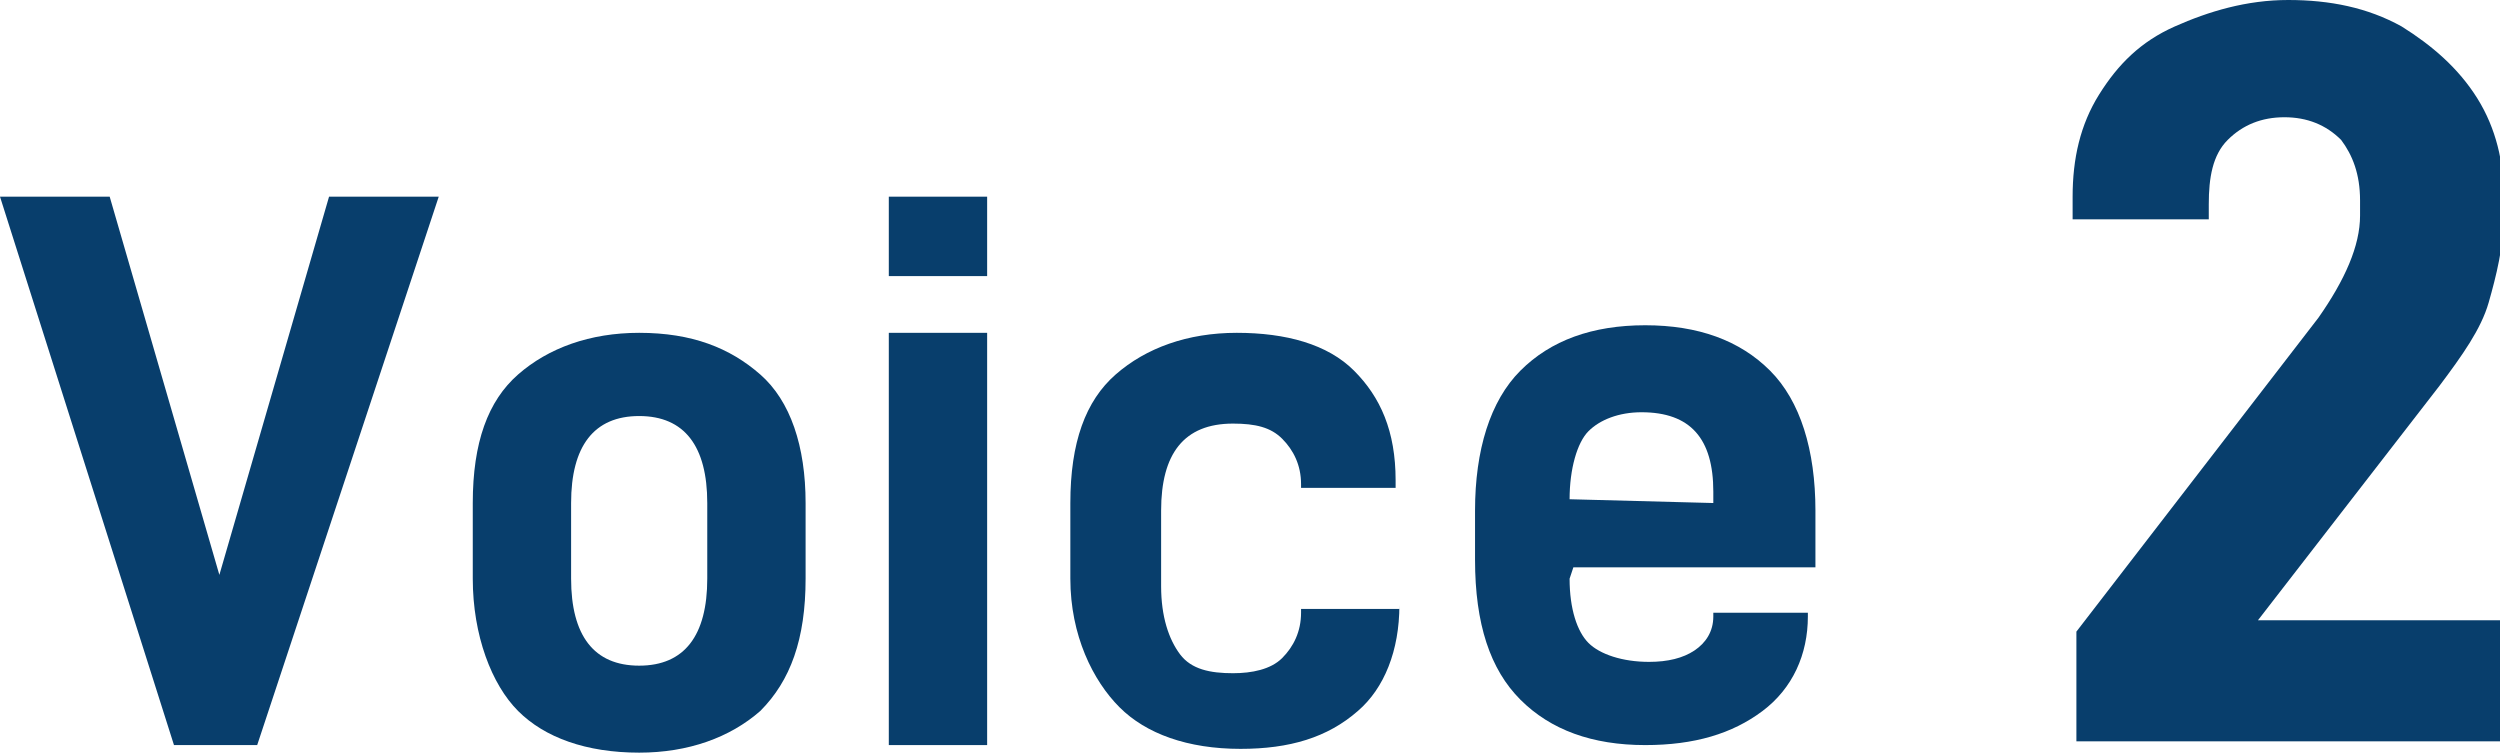 <?xml version="1.0" encoding="utf-8"?>
<!-- Generator: Adobe Illustrator 27.7.0, SVG Export Plug-In . SVG Version: 6.00 Build 0)  -->
<svg version="1.0" id="レイヤー_1" xmlns="http://www.w3.org/2000/svg" xmlns:xlink="http://www.w3.org/1999/xlink" x="0px"
	 y="0px" viewBox="0 0 66.1 20" style="enable-background:new 0 0 66.1 20;" xml:space="preserve">
<style type="text/css">
	.st0{fill:#083E6C;}
</style>
<g>
	<path class="st0" d="M2.9,5.2l2.9,10l2.9-10h2.9L6.8,19.7H4.6L0,5.2H2.9z"/>
	<path class="st0" d="M12.5,15.3v-2c0-1.6,0.4-2.7,1.2-3.4s1.9-1.1,3.2-1.1c1.4,0,2.4,0.4,3.2,1.1c0.8,0.7,1.2,1.9,1.2,3.4v2
		c0,1.6-0.4,2.7-1.2,3.5c-0.8,0.7-1.9,1.1-3.2,1.1c-1.4,0-2.5-0.4-3.2-1.1S12.5,16.8,12.5,15.3z M18.7,13.3c0-1.5-0.6-2.3-1.8-2.3
		s-1.8,0.8-1.8,2.3v2c0,1.5,0.6,2.3,1.8,2.3s1.8-0.8,1.8-2.3V13.3z"/>
	<path class="st0" d="M26.1,5.2v2.1h-2.6V5.2H26.1z M26.1,8.8v10.9h-2.6V8.8H26.1z"/>
	<path class="st0" d="M28.3,15.3v-2c0-1.6,0.4-2.7,1.2-3.4s1.9-1.1,3.2-1.1c1.3,0,2.4,0.3,3.1,1s1.1,1.6,1.1,2.9v0.2h-2.5v-0.1
		c0-0.5-0.2-0.9-0.5-1.2s-0.7-0.4-1.3-0.4c-1.3,0-1.9,0.8-1.9,2.3v2c0,0.8,0.2,1.4,0.5,1.8s0.8,0.5,1.4,0.5c0.5,0,1-0.1,1.3-0.4
		s0.5-0.7,0.5-1.2v-0.1H37V16c0,1.2-0.4,2.2-1.1,2.8c-0.8,0.7-1.8,1-3.1,1c-1.4,0-2.5-0.4-3.2-1.1S28.3,16.8,28.3,15.3z"/>
	<path class="st0" d="M41.5,15.3c0,0.8,0.2,1.4,0.5,1.7s0.9,0.5,1.6,0.5c0.5,0,0.9-0.1,1.2-0.3c0.3-0.2,0.5-0.5,0.5-0.9v-0.1h2.5
		v0.1c0,1-0.4,1.9-1.2,2.5s-1.8,0.9-3.1,0.9c-1.4,0-2.5-0.4-3.3-1.2c-0.8-0.8-1.2-2-1.2-3.7v-1.3c0-1.6,0.4-2.9,1.2-3.7
		s1.9-1.2,3.3-1.2c1.4,0,2.5,0.4,3.3,1.2s1.2,2.1,1.2,3.7V15h-6.4L41.5,15.3L41.5,15.3z M41.5,13.2L41.5,13.2l3.8,0.1V13
		c0-1.4-0.6-2.1-1.9-2.1c-0.6,0-1.1,0.2-1.4,0.5S41.5,12.4,41.5,13.2z"/>
	<path class="st0" d="M61.3,8.4c0.7-1,1.1-1.9,1.1-2.7V5.3c0-0.7-0.2-1.2-0.5-1.6c-0.4-0.4-0.9-0.6-1.5-0.6s-1.1,0.2-1.5,0.6
		s-0.5,1-0.5,1.7v0.4h-3.6V5.2c0-1,0.2-1.9,0.7-2.7s1.1-1.4,2-1.8s1.9-0.7,3-0.7s2.1,0.2,3,0.7c0.8,0.5,1.5,1.1,2,1.9
		s0.7,1.7,0.7,2.6v0.5c0,0.8-0.2,1.6-0.4,2.3s-0.7,1.4-1.3,2.2l-4.8,6.2h6.6v3.2H54.9v-2.9L61.3,8.4z"/>
</g>
</svg>
